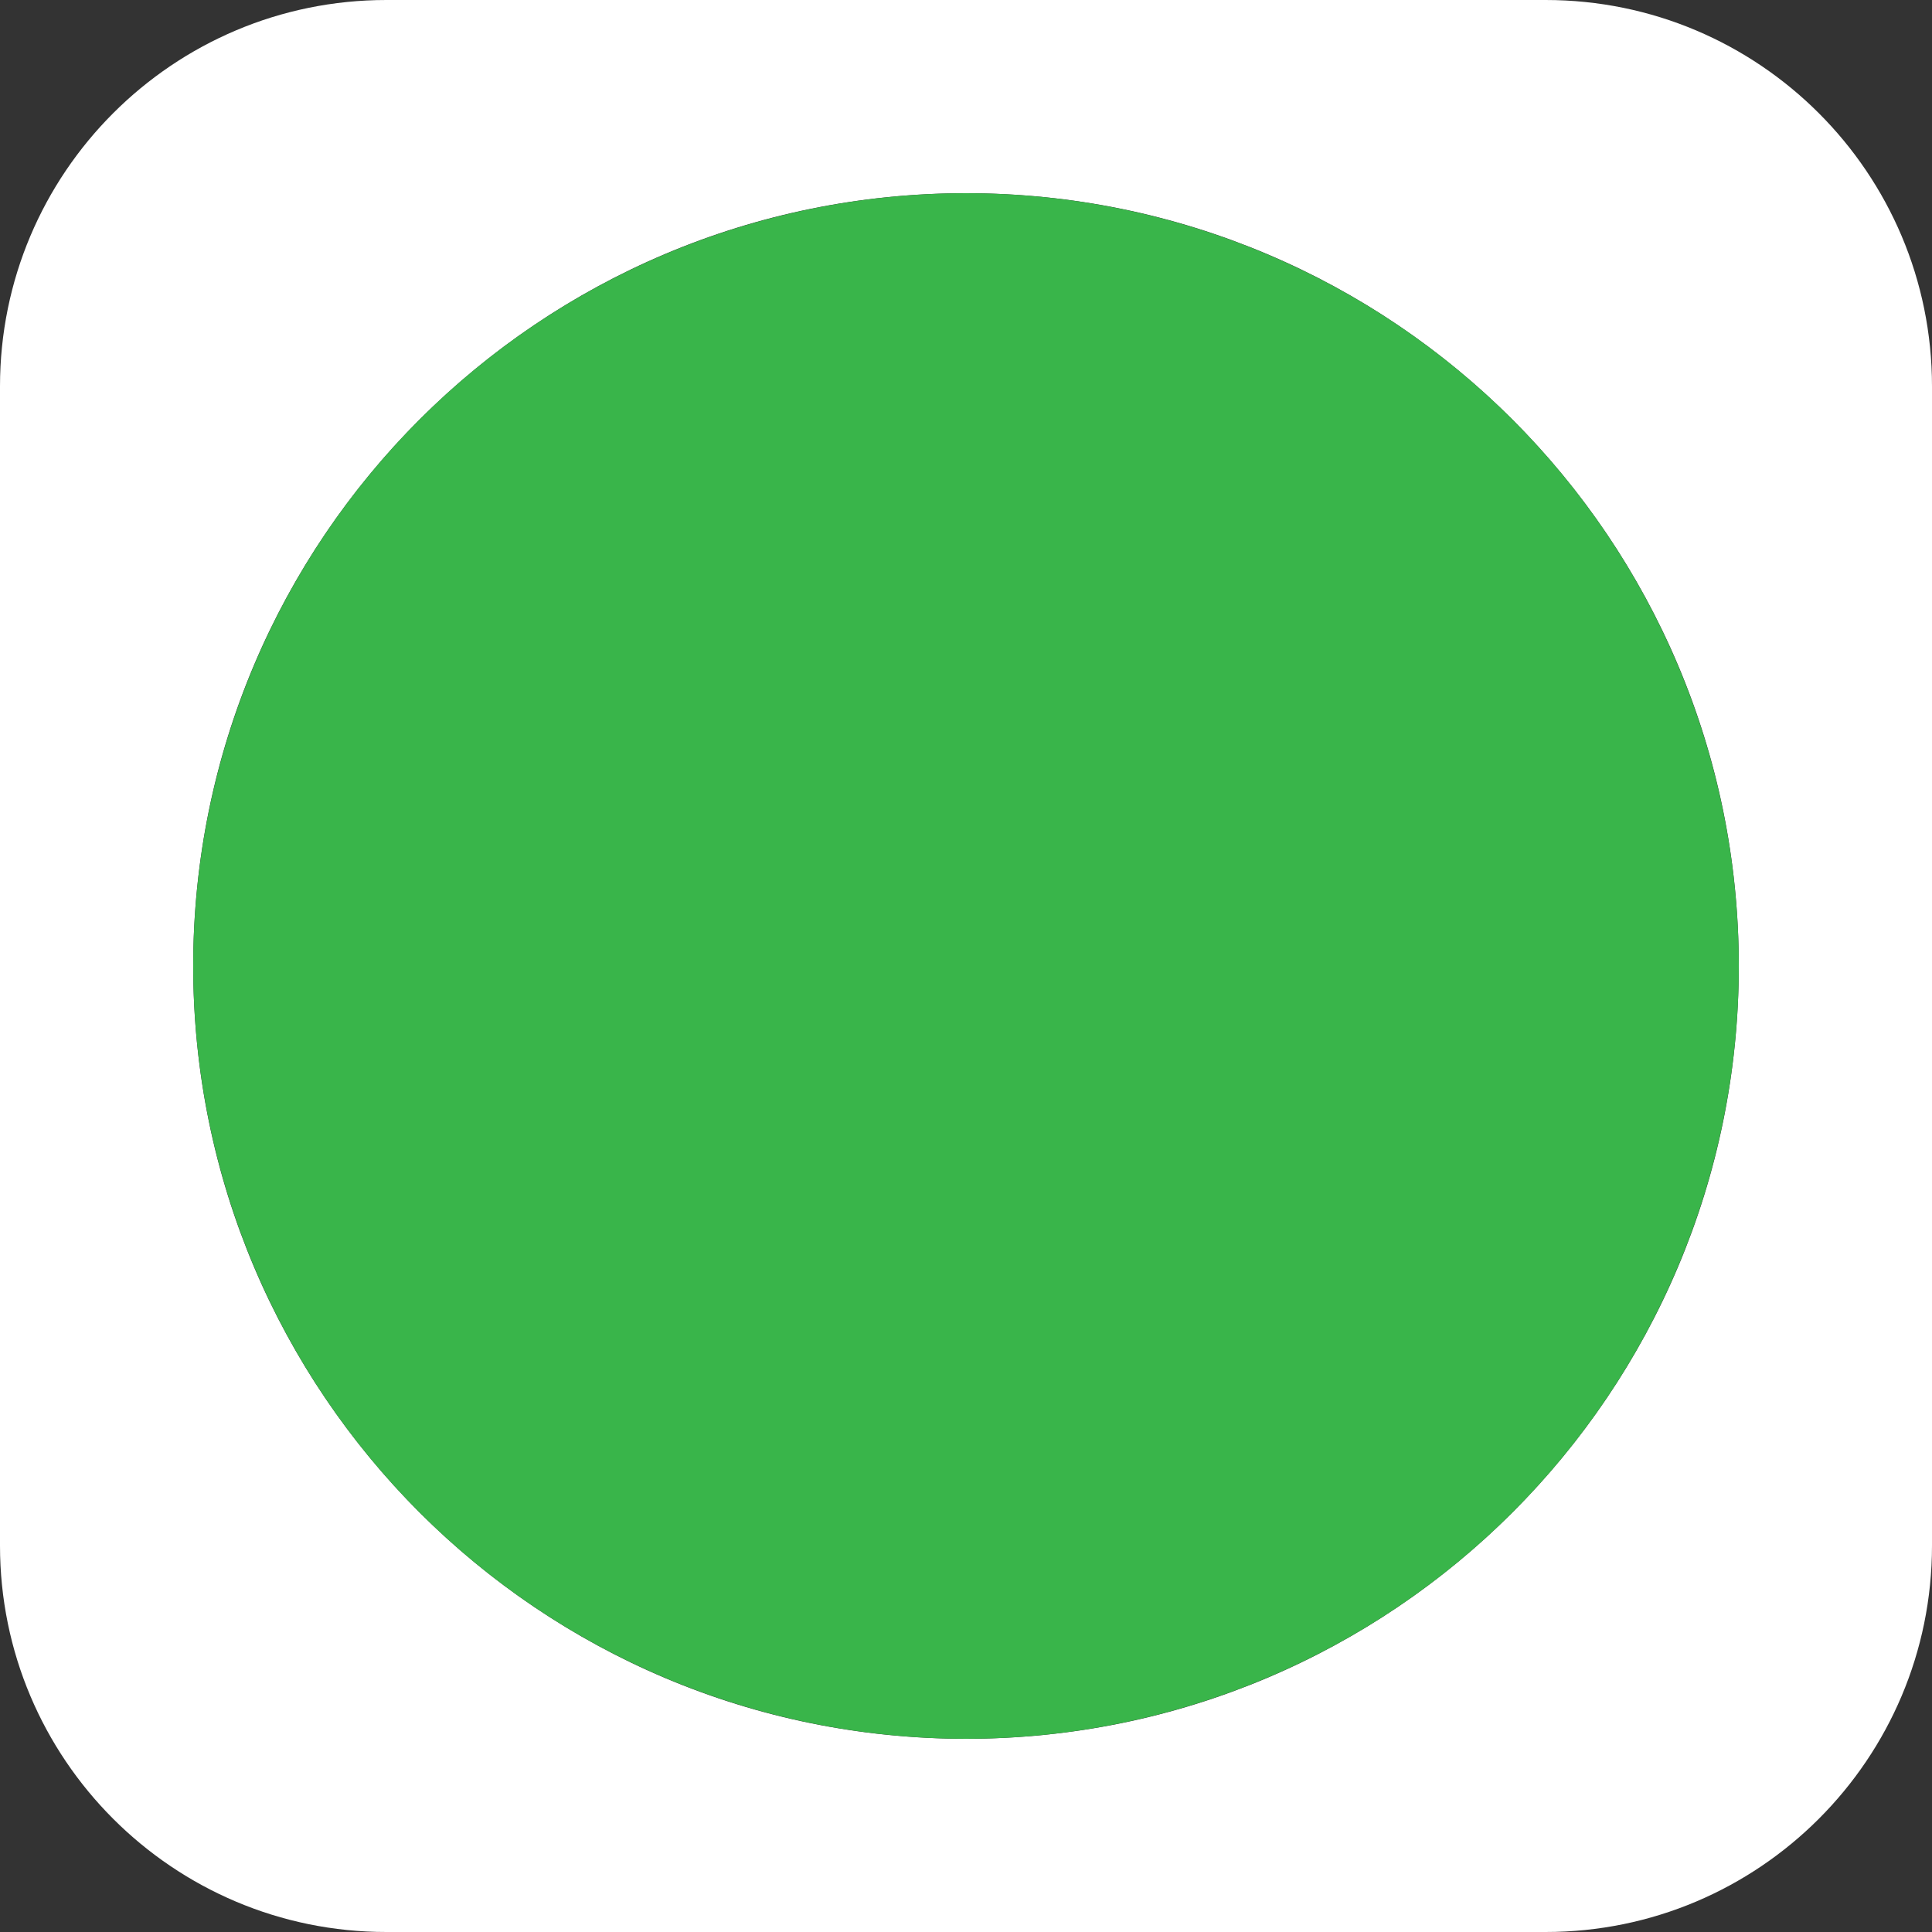 <?xml version="1.0" encoding="utf-8"?>
<!-- Generator: Adobe Illustrator 16.0.0, SVG Export Plug-In . SVG Version: 6.00 Build 0)  -->
<!DOCTYPE svg PUBLIC "-//W3C//DTD SVG 1.1//EN" "http://www.w3.org/Graphics/SVG/1.1/DTD/svg11.dtd">
<svg version="1.1" id="Capa_1" xmlns="http://www.w3.org/2000/svg" xmlns:xlink="http://www.w3.org/1999/xlink" x="0px" y="0px"
	 width="20px" height="20px" viewBox="5 5 20 20" enable-background="new 5 5 20 20" xml:space="preserve">
<rect x="5" y="5" width="20" height="20" fill="#333333" stroke="none"/>
<path fill="#FFFFFF" d="M21,5H9C6.791,5,5,6.791,5,9v12c0,2.209,1.791,4,4,4h12c2.209,0,4-1.791,4-4V9C25,6.791,23.209,5,21,5z
	 M15,23c-4.418,0-8-3.582-8-8c0-4.418,3.582-8,8-8c4.418,0,8,3.582,8,8C23,19.418,19.418,23,15,23z"/>
<circle fill="#39B54A" cx="15" cy="15" r="8"/>
</svg>
